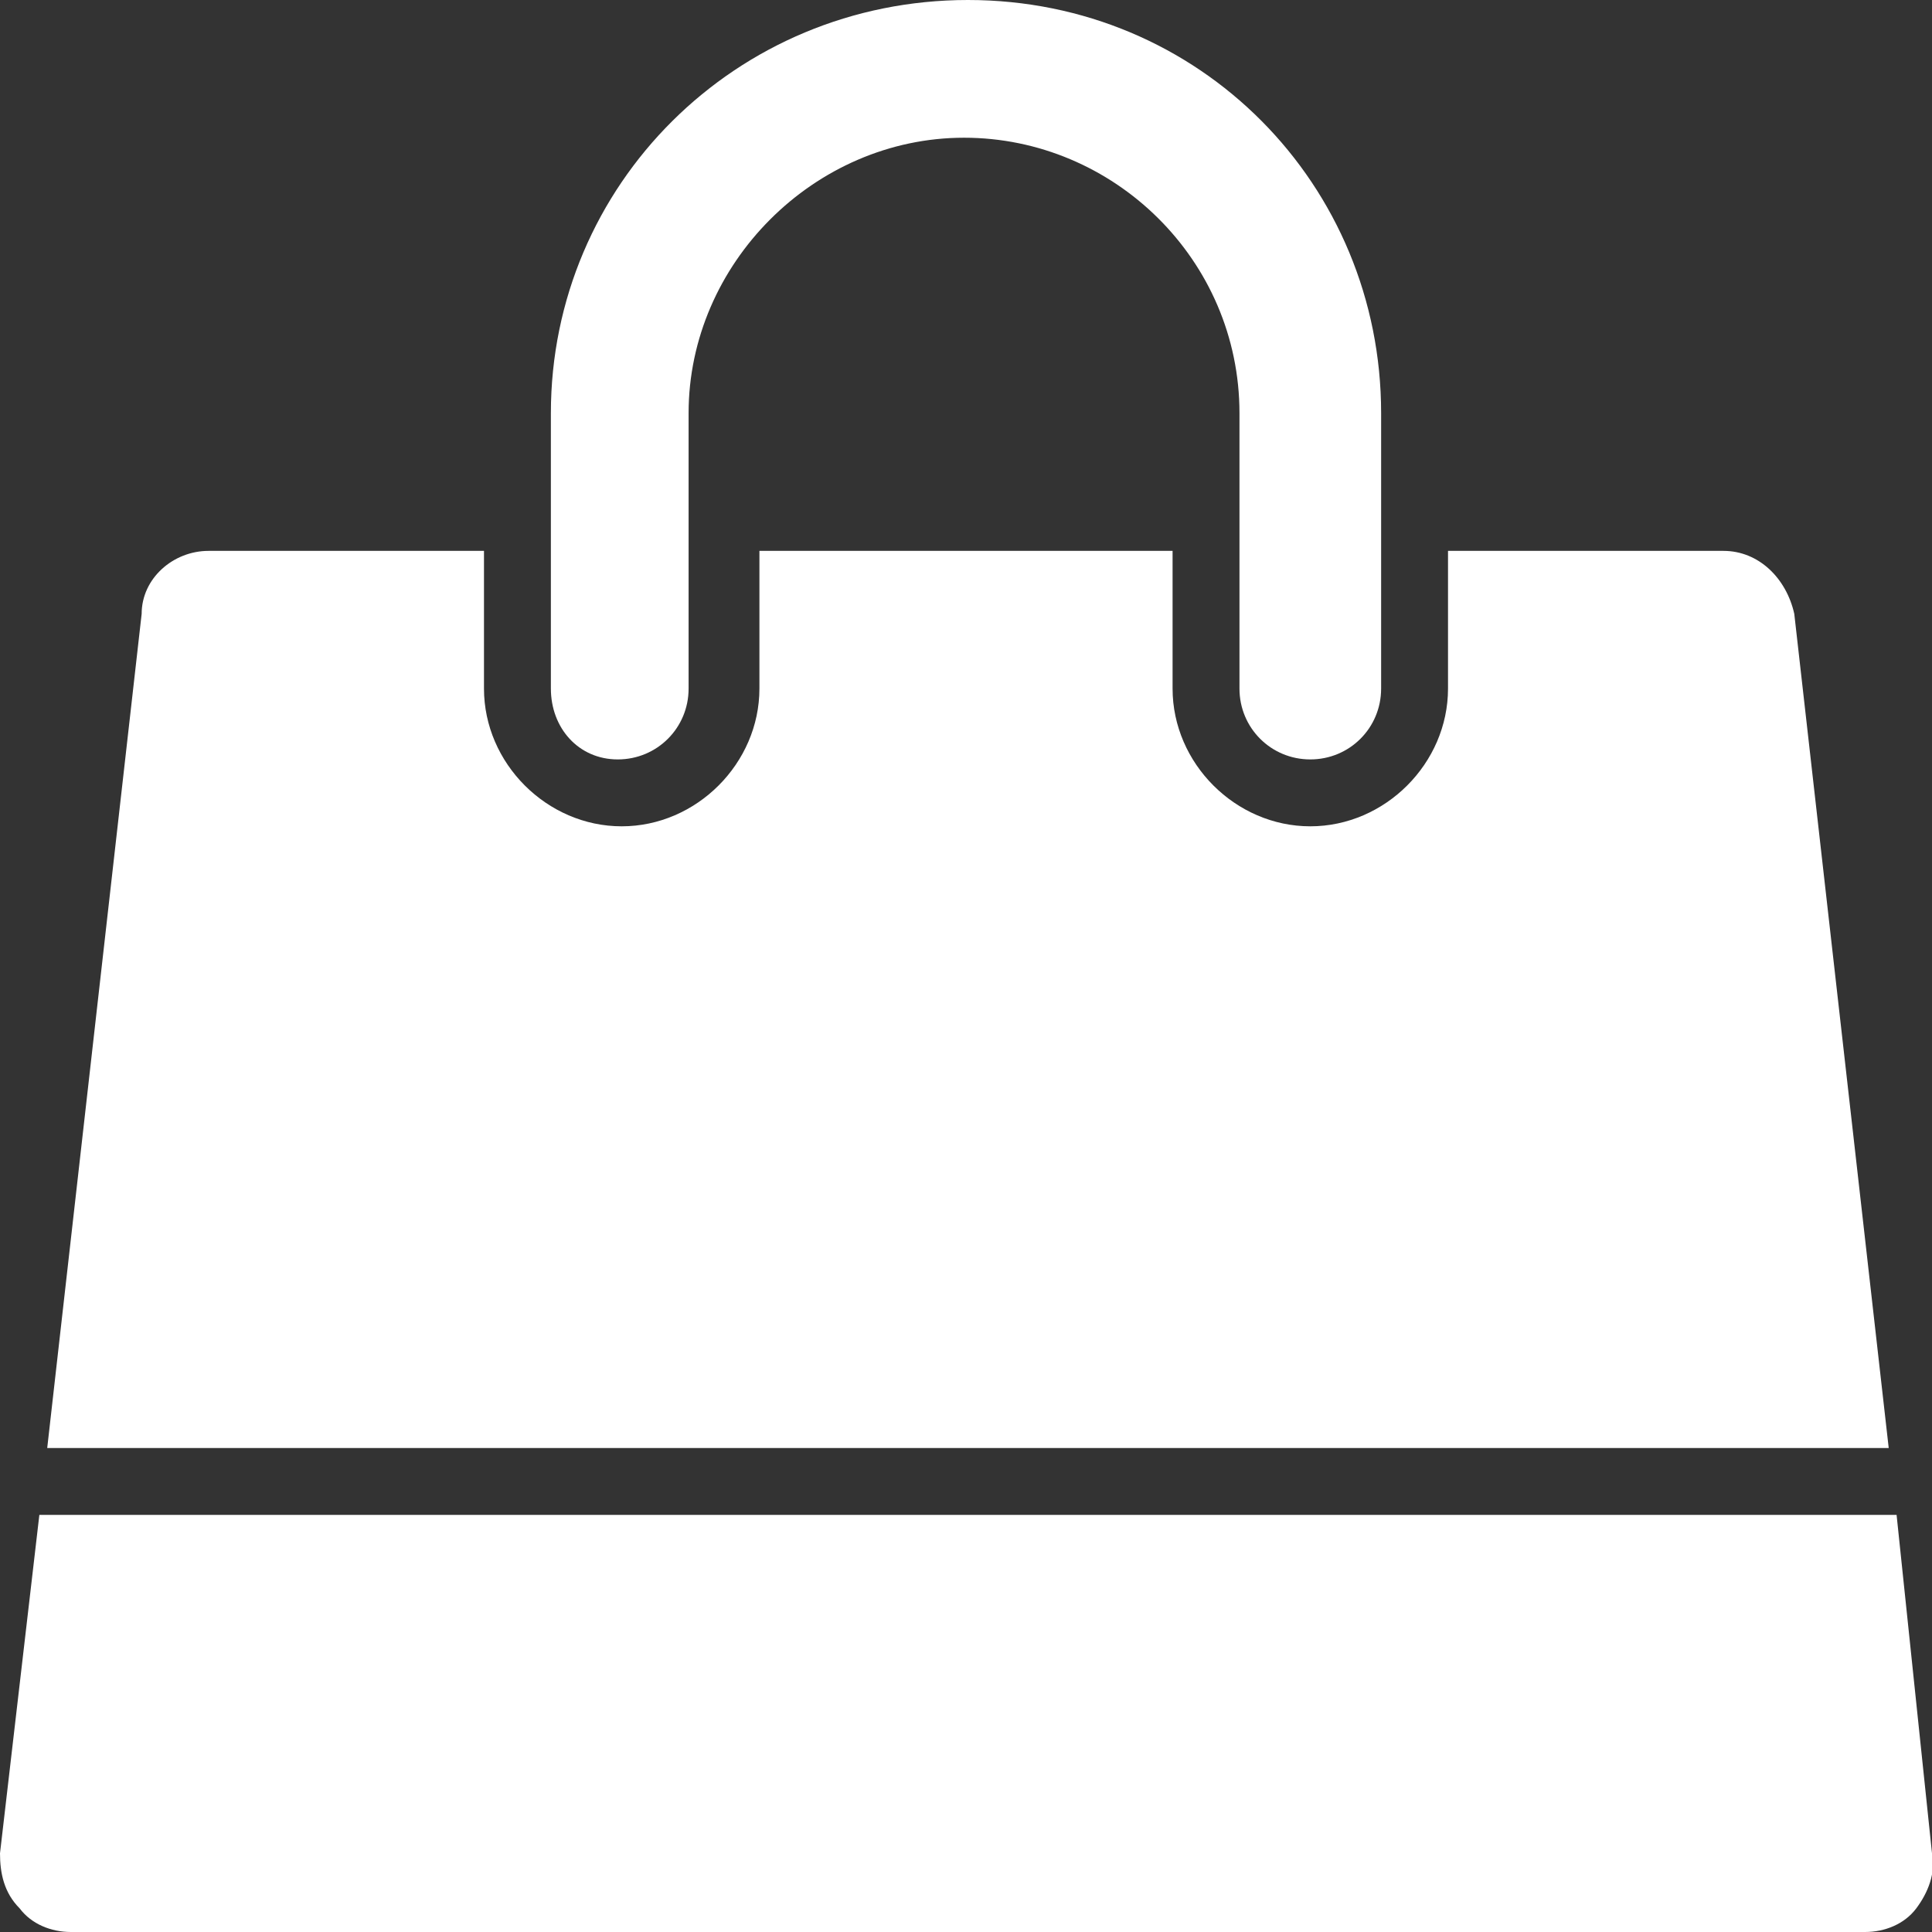 <?xml version="1.0" encoding="UTF-8"?>
<svg enable-background="new 0 0 49.1 49.1" version="1.1" viewBox="0 0 49.1 49.1" xml:space="preserve" xmlns="http://www.w3.org/2000/svg">
<rect x="0" y="0" width="49.1" height="49.1" fill="#333333" stroke="none"/>
<style type="text/css">
	.st0{fill:#FFFFFF;}
</style>
	<path class="st0" d="m49.1 47.1c0.1 0.5-0.1 1-0.4 1.4s-0.8 0.6-1.3 0.6h-45.6c-0.5 0-1-0.2-1.3-0.6-0.4-0.4-0.5-0.9-0.5-1.4l1-8.6h47.2l0.9 8.6zm-1.1-10.3h-46.8l2.4-21.2c0-0.9 0.8-1.6 1.7-1.6h7v3.5c0 1.9 1.6 3.5 3.5 3.5s3.5-1.6 3.5-3.5v-3.5h10.5v3.5c0 1.9 1.6 3.5 3.5 3.5s3.5-1.6 3.5-3.5v-3.5h7c0.9 0 1.6 0.7 1.8 1.6l2.4 21.2zm-12.9-19.3c0 1-0.8 1.8-1.8 1.8s-1.8-0.8-1.8-1.8v-7c0-3.9-3.2-7-7-7s-7 3.2-7 7v7c0 1-0.8 1.8-1.8 1.8s-1.7-0.8-1.7-1.8v-7c0-5.8 4.7-10.5 10.6-10.5s10.5 4.7 10.5 10.5v7z"/>
</svg>
